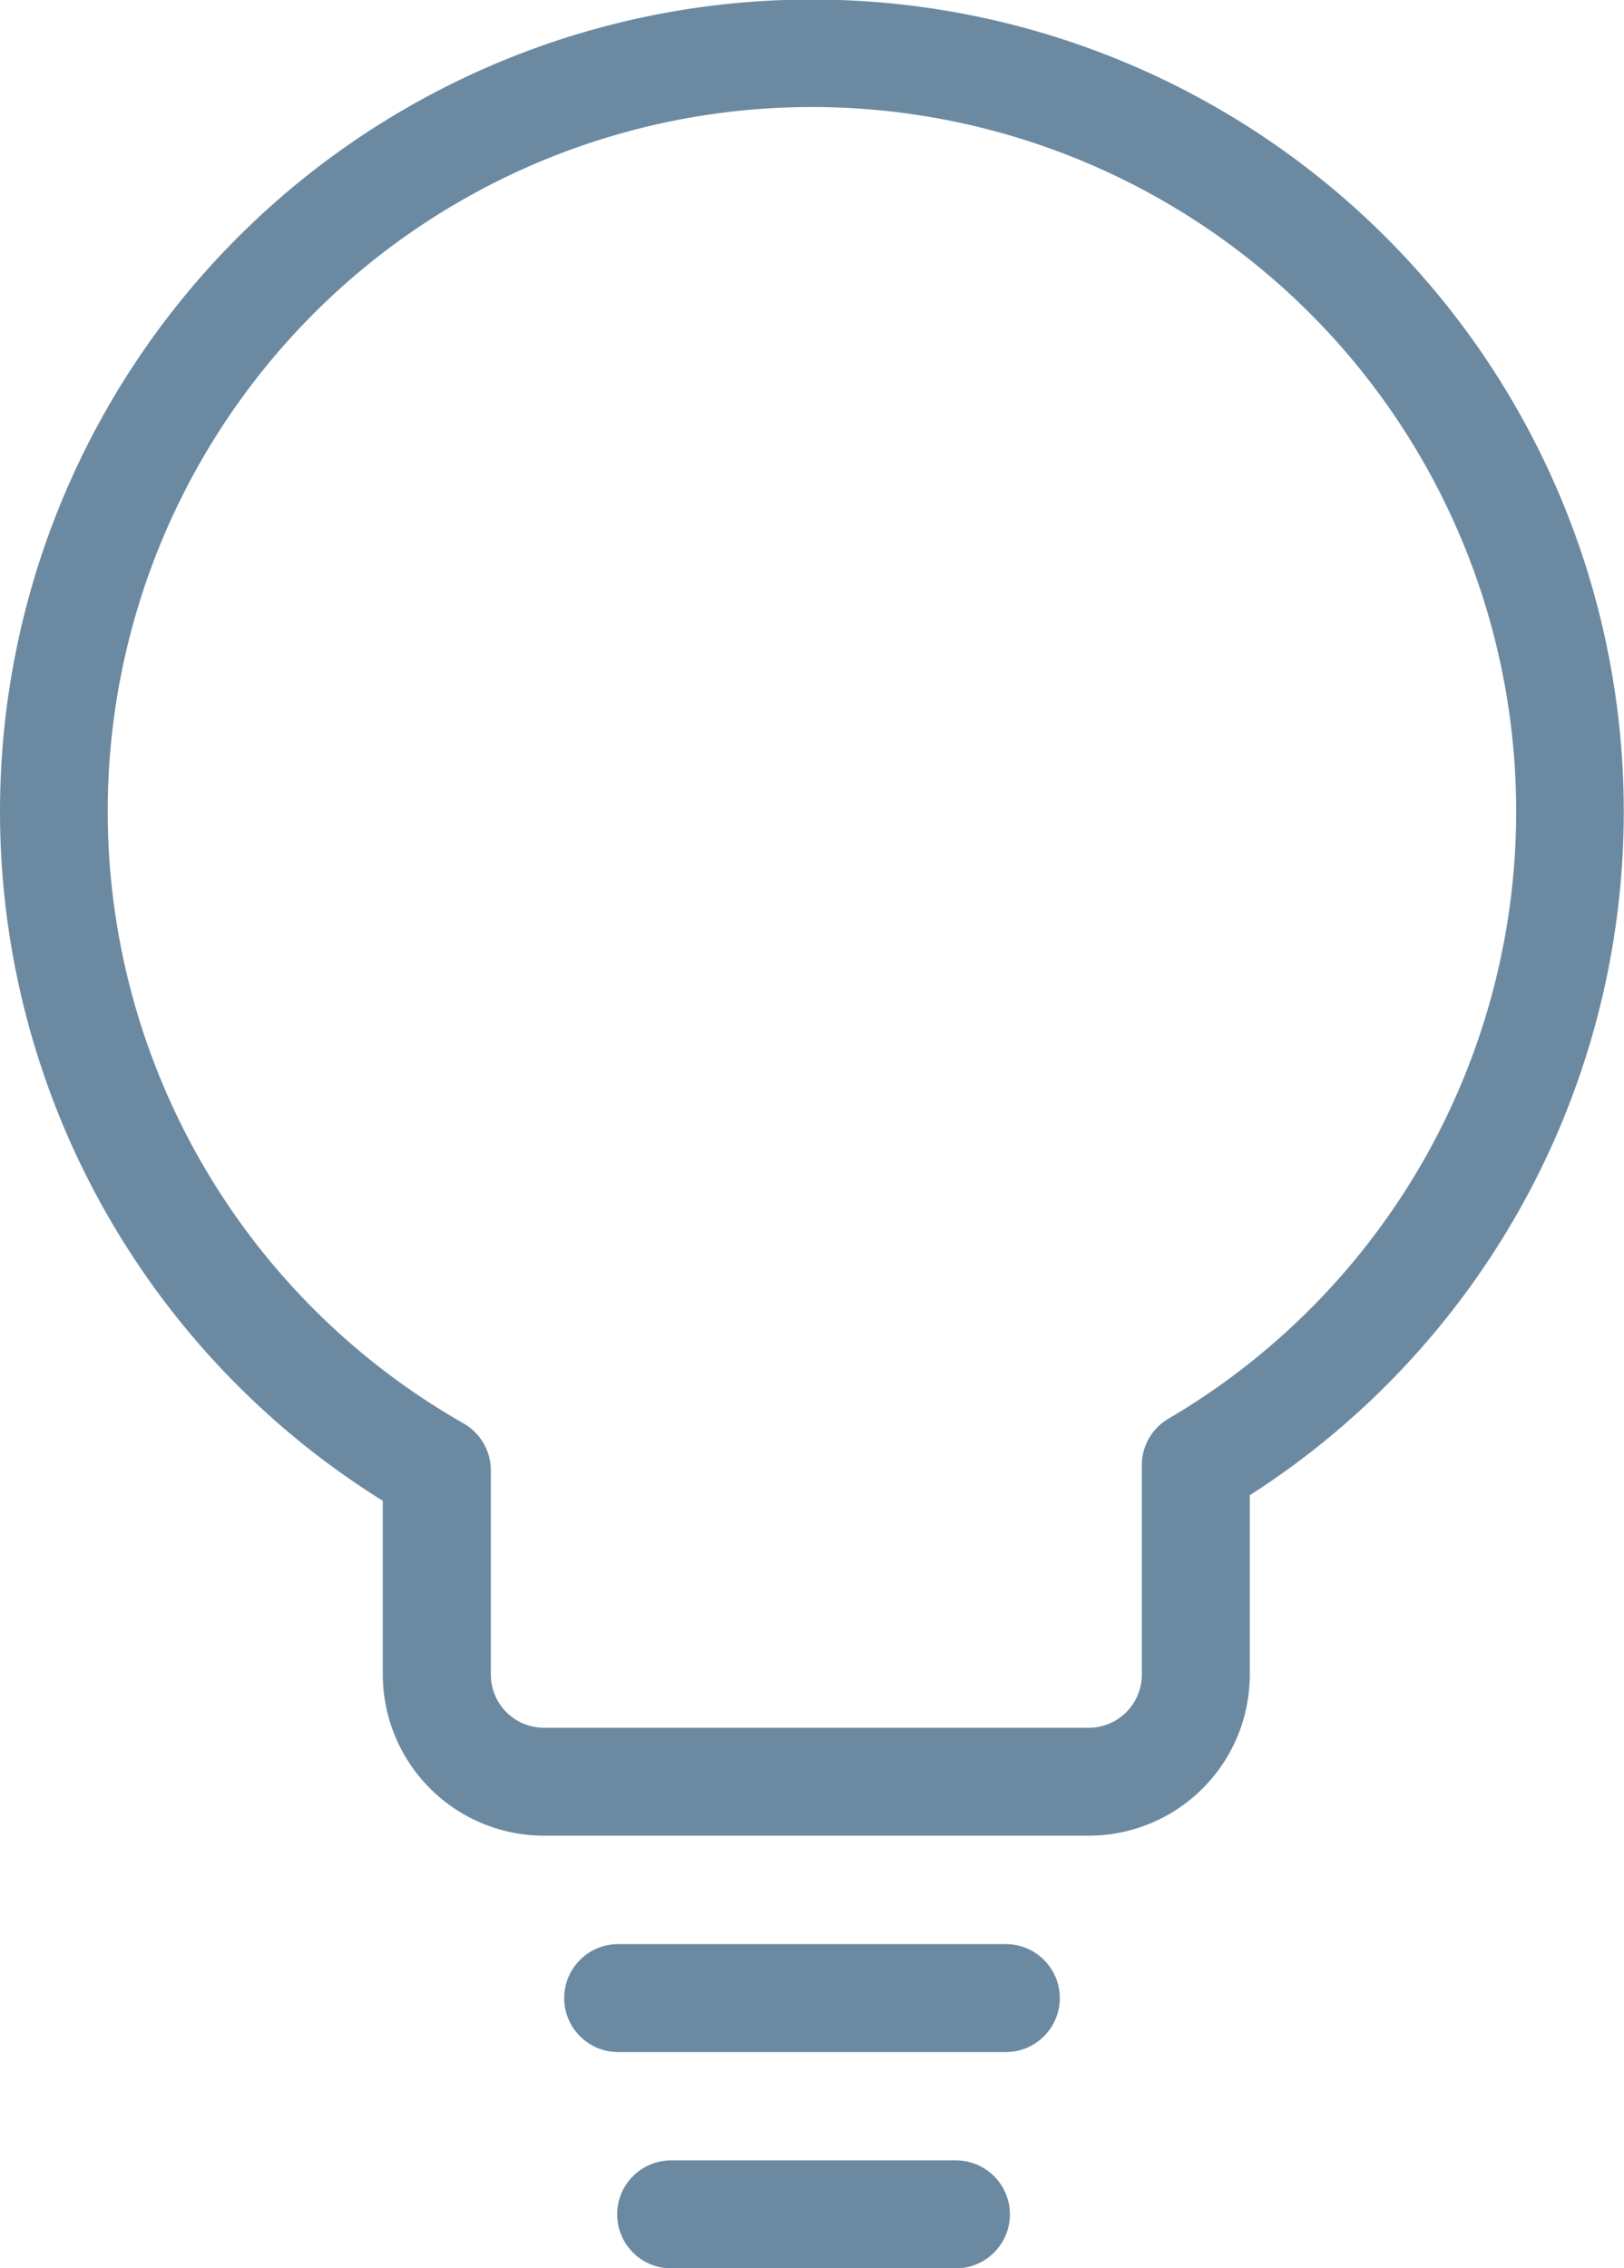 <svg xmlns="http://www.w3.org/2000/svg" viewBox="0 0 27.5 38.406">
  <defs>
    <style>
      .cls-1 {
        fill: #6b8aa2;
      }
    </style>
  </defs>
  <g id="noun_862523" transform="translate(-5.695 -3.194)">
    <path id="Path_2649" data-name="Path 2649" class="cls-1" d="M11.4,19.967a.914.914,0,1,0,0,1.828h4.822a.914.914,0,1,0,0-1.828Z" transform="translate(5.66 19.806)"/>
    <path id="Path_2650" data-name="Path 2650" class="cls-1" d="M10.99,18.288a.914.914,0,0,0,0,1.828h6.564a.914.914,0,0,0,0-1.828Z" transform="translate(5.173 17.823)"/>
    <path id="Path_2651" data-name="Path 2651" class="cls-1" d="M26.858,31.549V28.511a13.748,13.748,0,1,0-14.681.094v2.942A2.731,2.731,0,0,0,14.9,34.275h9.223A2.727,2.727,0,0,0,26.858,31.549ZM25.03,28v3.548a.9.9,0,0,1-.9.9H14.907a.9.9,0,0,1-.9-.9V28.09a.919.919,0,0,0-.46-.794,11.925,11.925,0,1,1,11.934-.081A.91.91,0,0,0,25.03,28Z" transform="translate(0 0)"/>
  </g>
</svg>

